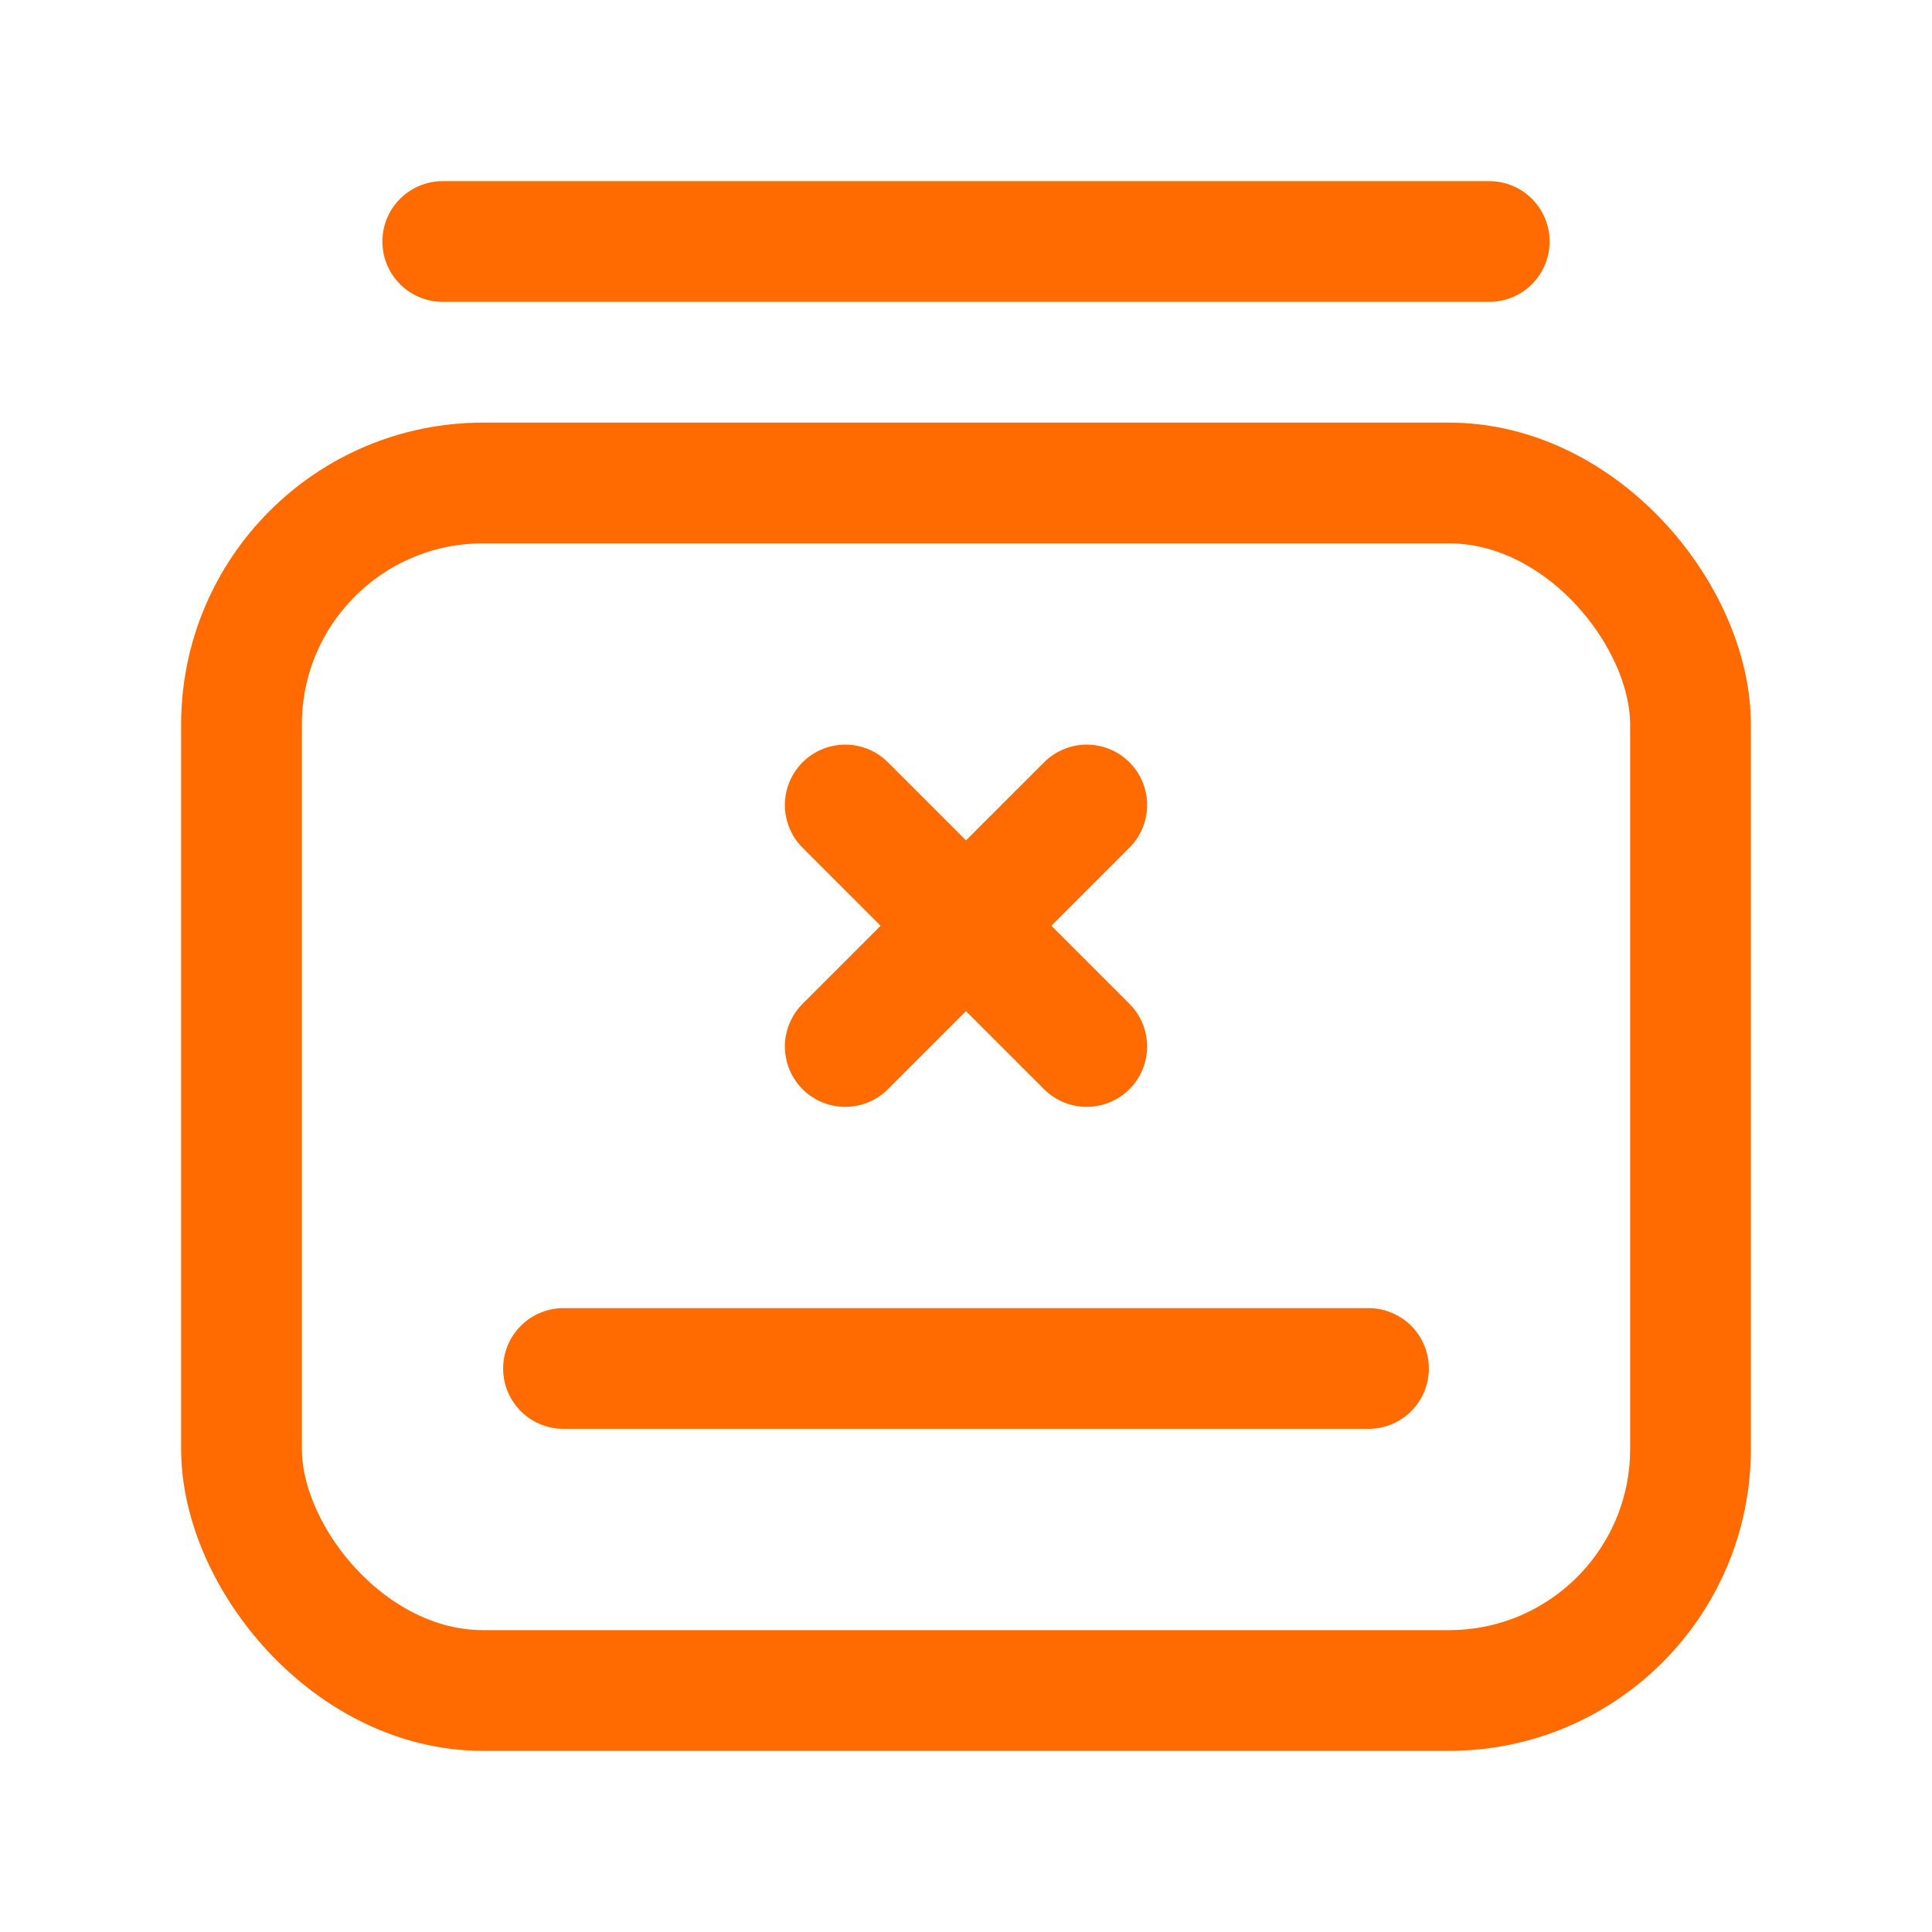 <?xml version="1.0" encoding="UTF-8"?> <svg xmlns="http://www.w3.org/2000/svg" width="24" height="24" viewBox="0 0 24 24" fill="none"> <rect x="3" y="6" width="18" height="15" rx="3" stroke="#FF6B00" stroke-width="1.5" stroke-linecap="round" stroke-linejoin="round"></rect> <path d="M5.5 3H18.5" stroke="#FF6B00" stroke-width="1.5" stroke-linecap="round" stroke-linejoin="round"></path> <path d="M17 17H7" stroke="#FF6B00" stroke-width="1.5" stroke-linecap="round" stroke-linejoin="round"></path> <path d="M13.5 10L10.5 13" stroke="#FF6B00" stroke-width="1.5" stroke-linecap="round" stroke-linejoin="round"></path> <path d="M10.5 10L13.5 13" stroke="#FF6B00" stroke-width="1.5" stroke-linecap="round" stroke-linejoin="round"></path> </svg> 